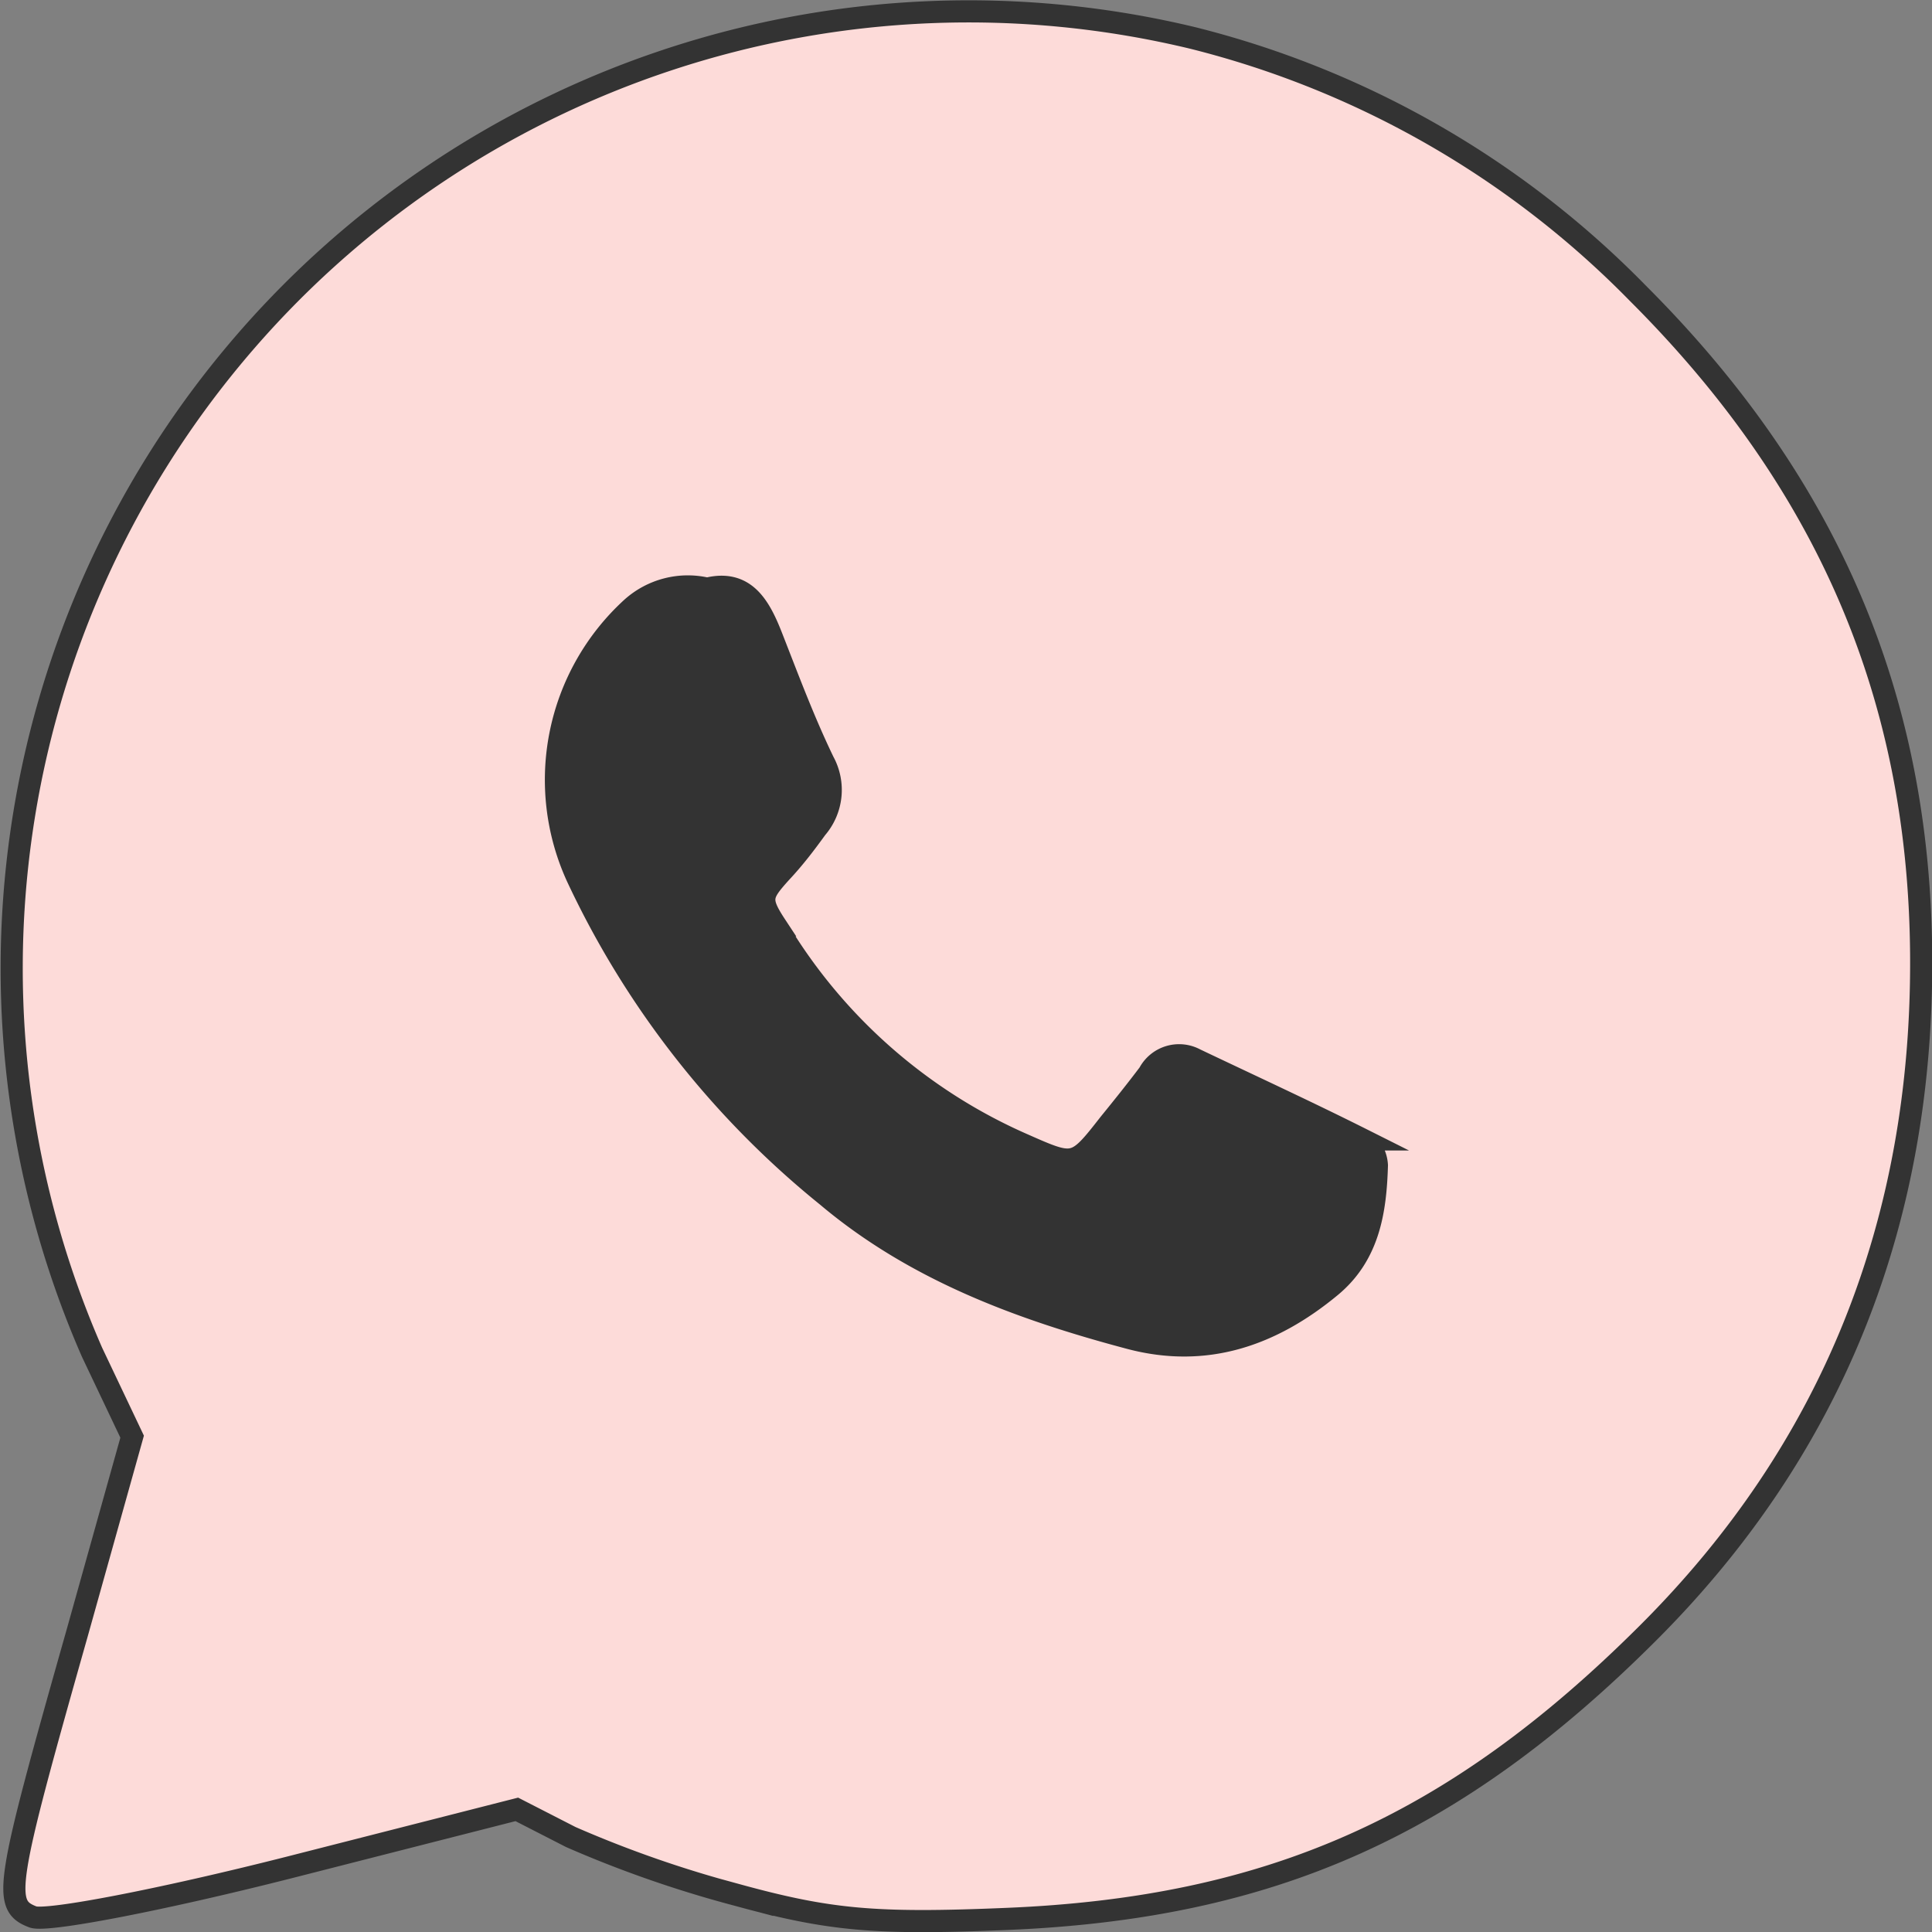 <?xml version="1.0" encoding="UTF-8"?> <svg xmlns="http://www.w3.org/2000/svg" viewBox="0 0 87.29 87.3"><rect x="0" y="0" width="87.29" height="87.3" fill="#808080" stroke="none"/> <defs> <style>.cls-1{fill:#fff;opacity:0.8;}.cls-2{fill:#fddbd9;}.cls-2,.cls-3{stroke:#333;stroke-miterlimit:10;}.cls-3{fill:#333;}</style> </defs> <g id="Слой_2" data-name="Слой 2"> <g id="_Layer_" data-name="&lt;Layer&gt;"> <path class="cls-1" d="M53.91,1.72A42.58,42.58,0,0,1,74,13.25c8.57,8.56,12.71,18.21,12.8,29.87.09,12.13-4.05,22.41-12.39,30.71-8.72,8.69-17,12.38-28.94,12.87-5.93.25-8,.06-12.19-1.09A51.9,51.9,0,0,1,25.79,83l-2.44-1.25L13,84.39c-5.72,1.45-10.9,2.45-11.51,2.22-1.39-.53-1.27-1.3,2-12.84l2.48-8.86L4.16,61.1A43.24,43.24,0,0,1,53.91,1.72Z"></path> <path class="cls-2" d="M53.91,1.72A42.58,42.58,0,0,1,74,13.25c8.57,8.56,12.71,18.21,12.8,29.87.09,12.13-4.05,22.41-12.39,30.71-8.72,8.69-17,12.38-28.94,12.87-5.93.25-8,.06-12.19-1.09A51.9,51.9,0,0,1,25.79,83l-2.44-1.25L13,84.39c-5.72,1.45-10.9,2.45-11.51,2.22-1.39-.53-1.27-1.3,2-12.84l2.48-8.86L4.16,61.1A43.24,43.24,0,0,1,53.91,1.72Z"></path> <path class="cls-3" d="M31.94,26.6c1.71-.43,2.38.77,2.94,2.21.74,1.89,1.45,3.79,2.33,5.61a2.65,2.65,0,0,1-.32,3c-.5.69-1,1.35-1.61,2-.9,1-1,1.22-.23,2.39a24.33,24.33,0,0,0,11.23,9.92c2.26,1,2.31,1,3.83-.95.61-.75,1.22-1.51,1.8-2.28A1.54,1.54,0,0,1,54,47.86c2.52,1.2,5.06,2.37,7.55,3.62a1.52,1.52,0,0,1,.66,1.17c-.06,2.05-.36,4.05-2.09,5.48-2.66,2.2-5.63,3.24-9.07,2.33-4.93-1.31-9.69-3.06-13.67-6.41a40.7,40.7,0,0,1-11.3-14.42,10.52,10.52,0,0,1,2.46-12.16,3.79,3.79,0,0,1,3.42-.87"></path> </g> </g> </svg> 